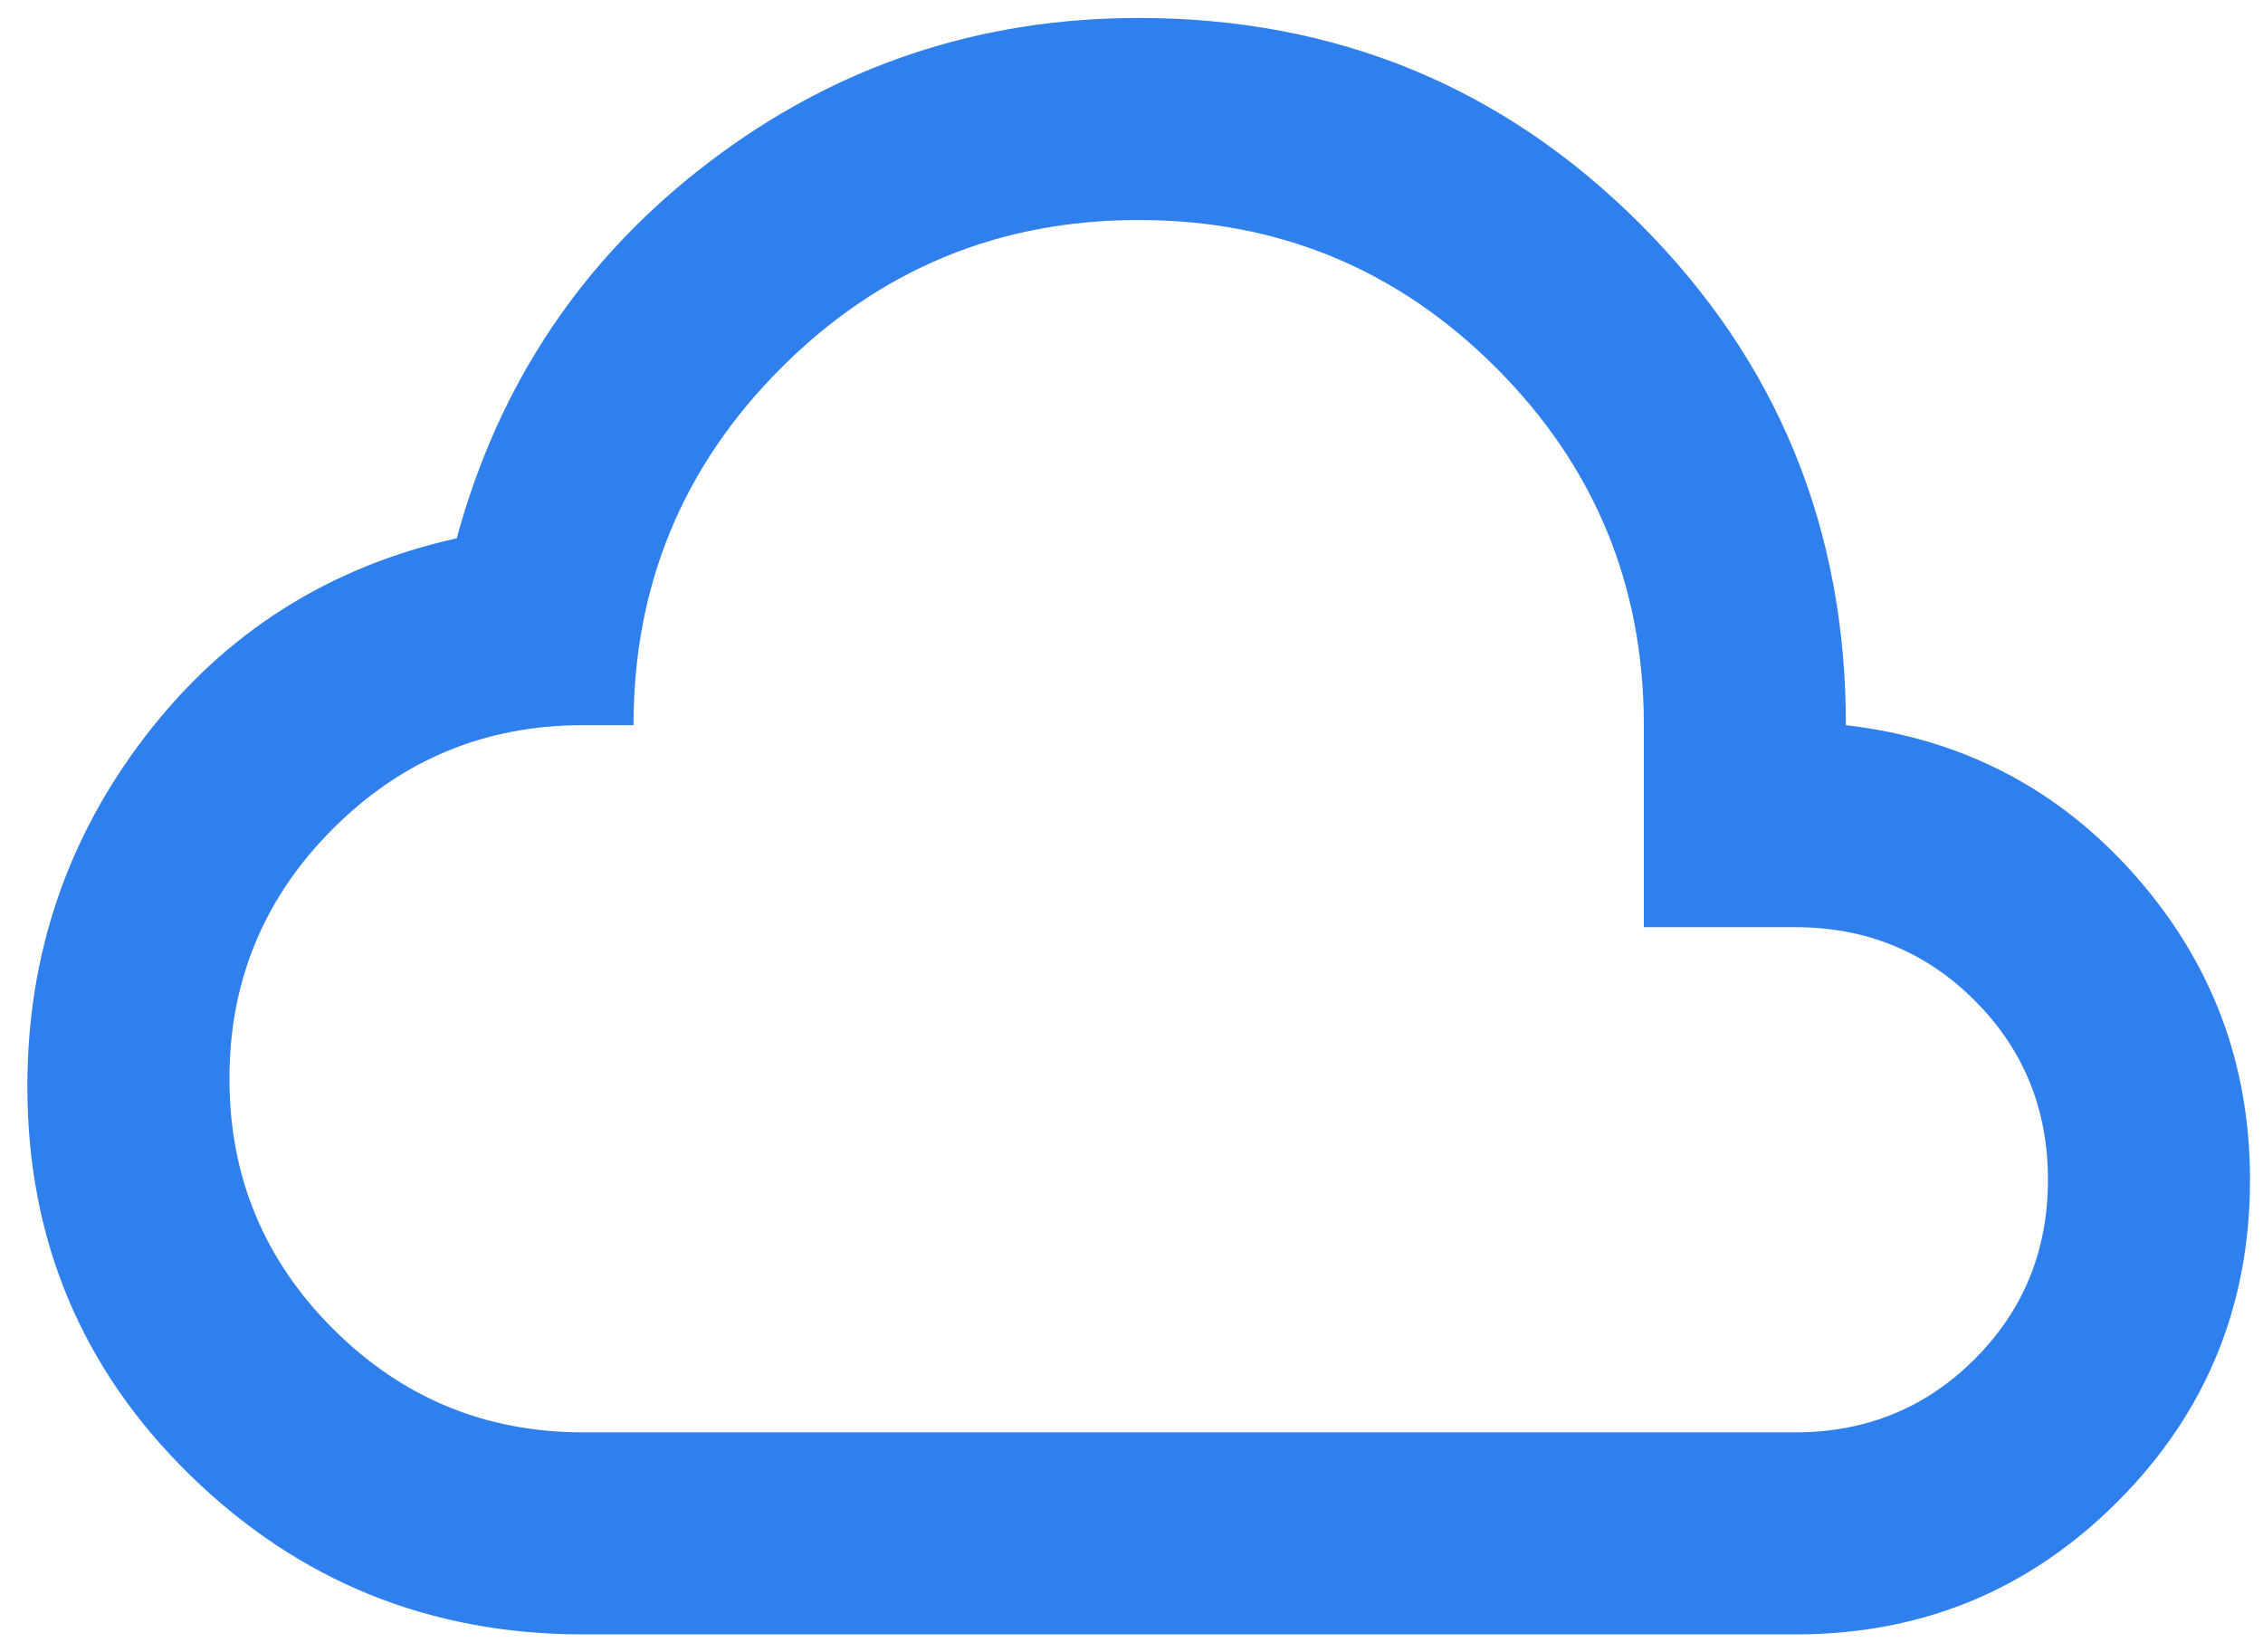 <?xml version="1.0" encoding="UTF-8"?> <svg xmlns="http://www.w3.org/2000/svg" width="63" height="46" viewBox="0 0 63 46" fill="none"><path d="M16.231 45.5C11.966 45.5 8.321 44.023 5.296 41.07C2.272 38.117 0.761 34.508 0.762 30.242C0.762 26.586 1.864 23.328 4.067 20.469C6.27 17.609 9.153 15.781 12.716 14.984C13.887 10.672 16.231 7.18 19.747 4.508C23.262 1.836 27.247 0.5 31.7 0.5C37.184 0.5 41.837 2.411 45.658 6.232C49.48 10.053 51.389 14.705 51.388 20.188C54.622 20.562 57.306 21.957 59.44 24.372C61.573 26.788 62.639 29.611 62.638 32.844C62.638 36.359 61.407 39.348 58.945 41.81C56.483 44.272 53.495 45.502 49.981 45.5H16.231ZM16.231 39.875H49.981C51.95 39.875 53.614 39.195 54.973 37.836C56.333 36.477 57.013 34.812 57.013 32.844C57.013 30.875 56.333 29.211 54.973 27.852C53.614 26.492 51.95 25.812 49.981 25.812H45.763V20.188C45.763 16.297 44.391 12.98 41.648 10.237C38.905 7.494 35.589 6.123 31.7 6.125C27.809 6.125 24.492 7.497 21.749 10.24C19.006 12.983 17.636 16.299 17.637 20.188H16.231C13.512 20.188 11.192 21.148 9.27 23.07C7.348 24.992 6.387 27.312 6.387 30.031C6.387 32.75 7.348 35.07 9.27 36.992C11.192 38.914 13.512 39.875 16.231 39.875Z" fill="#2F80ED"></path></svg> 